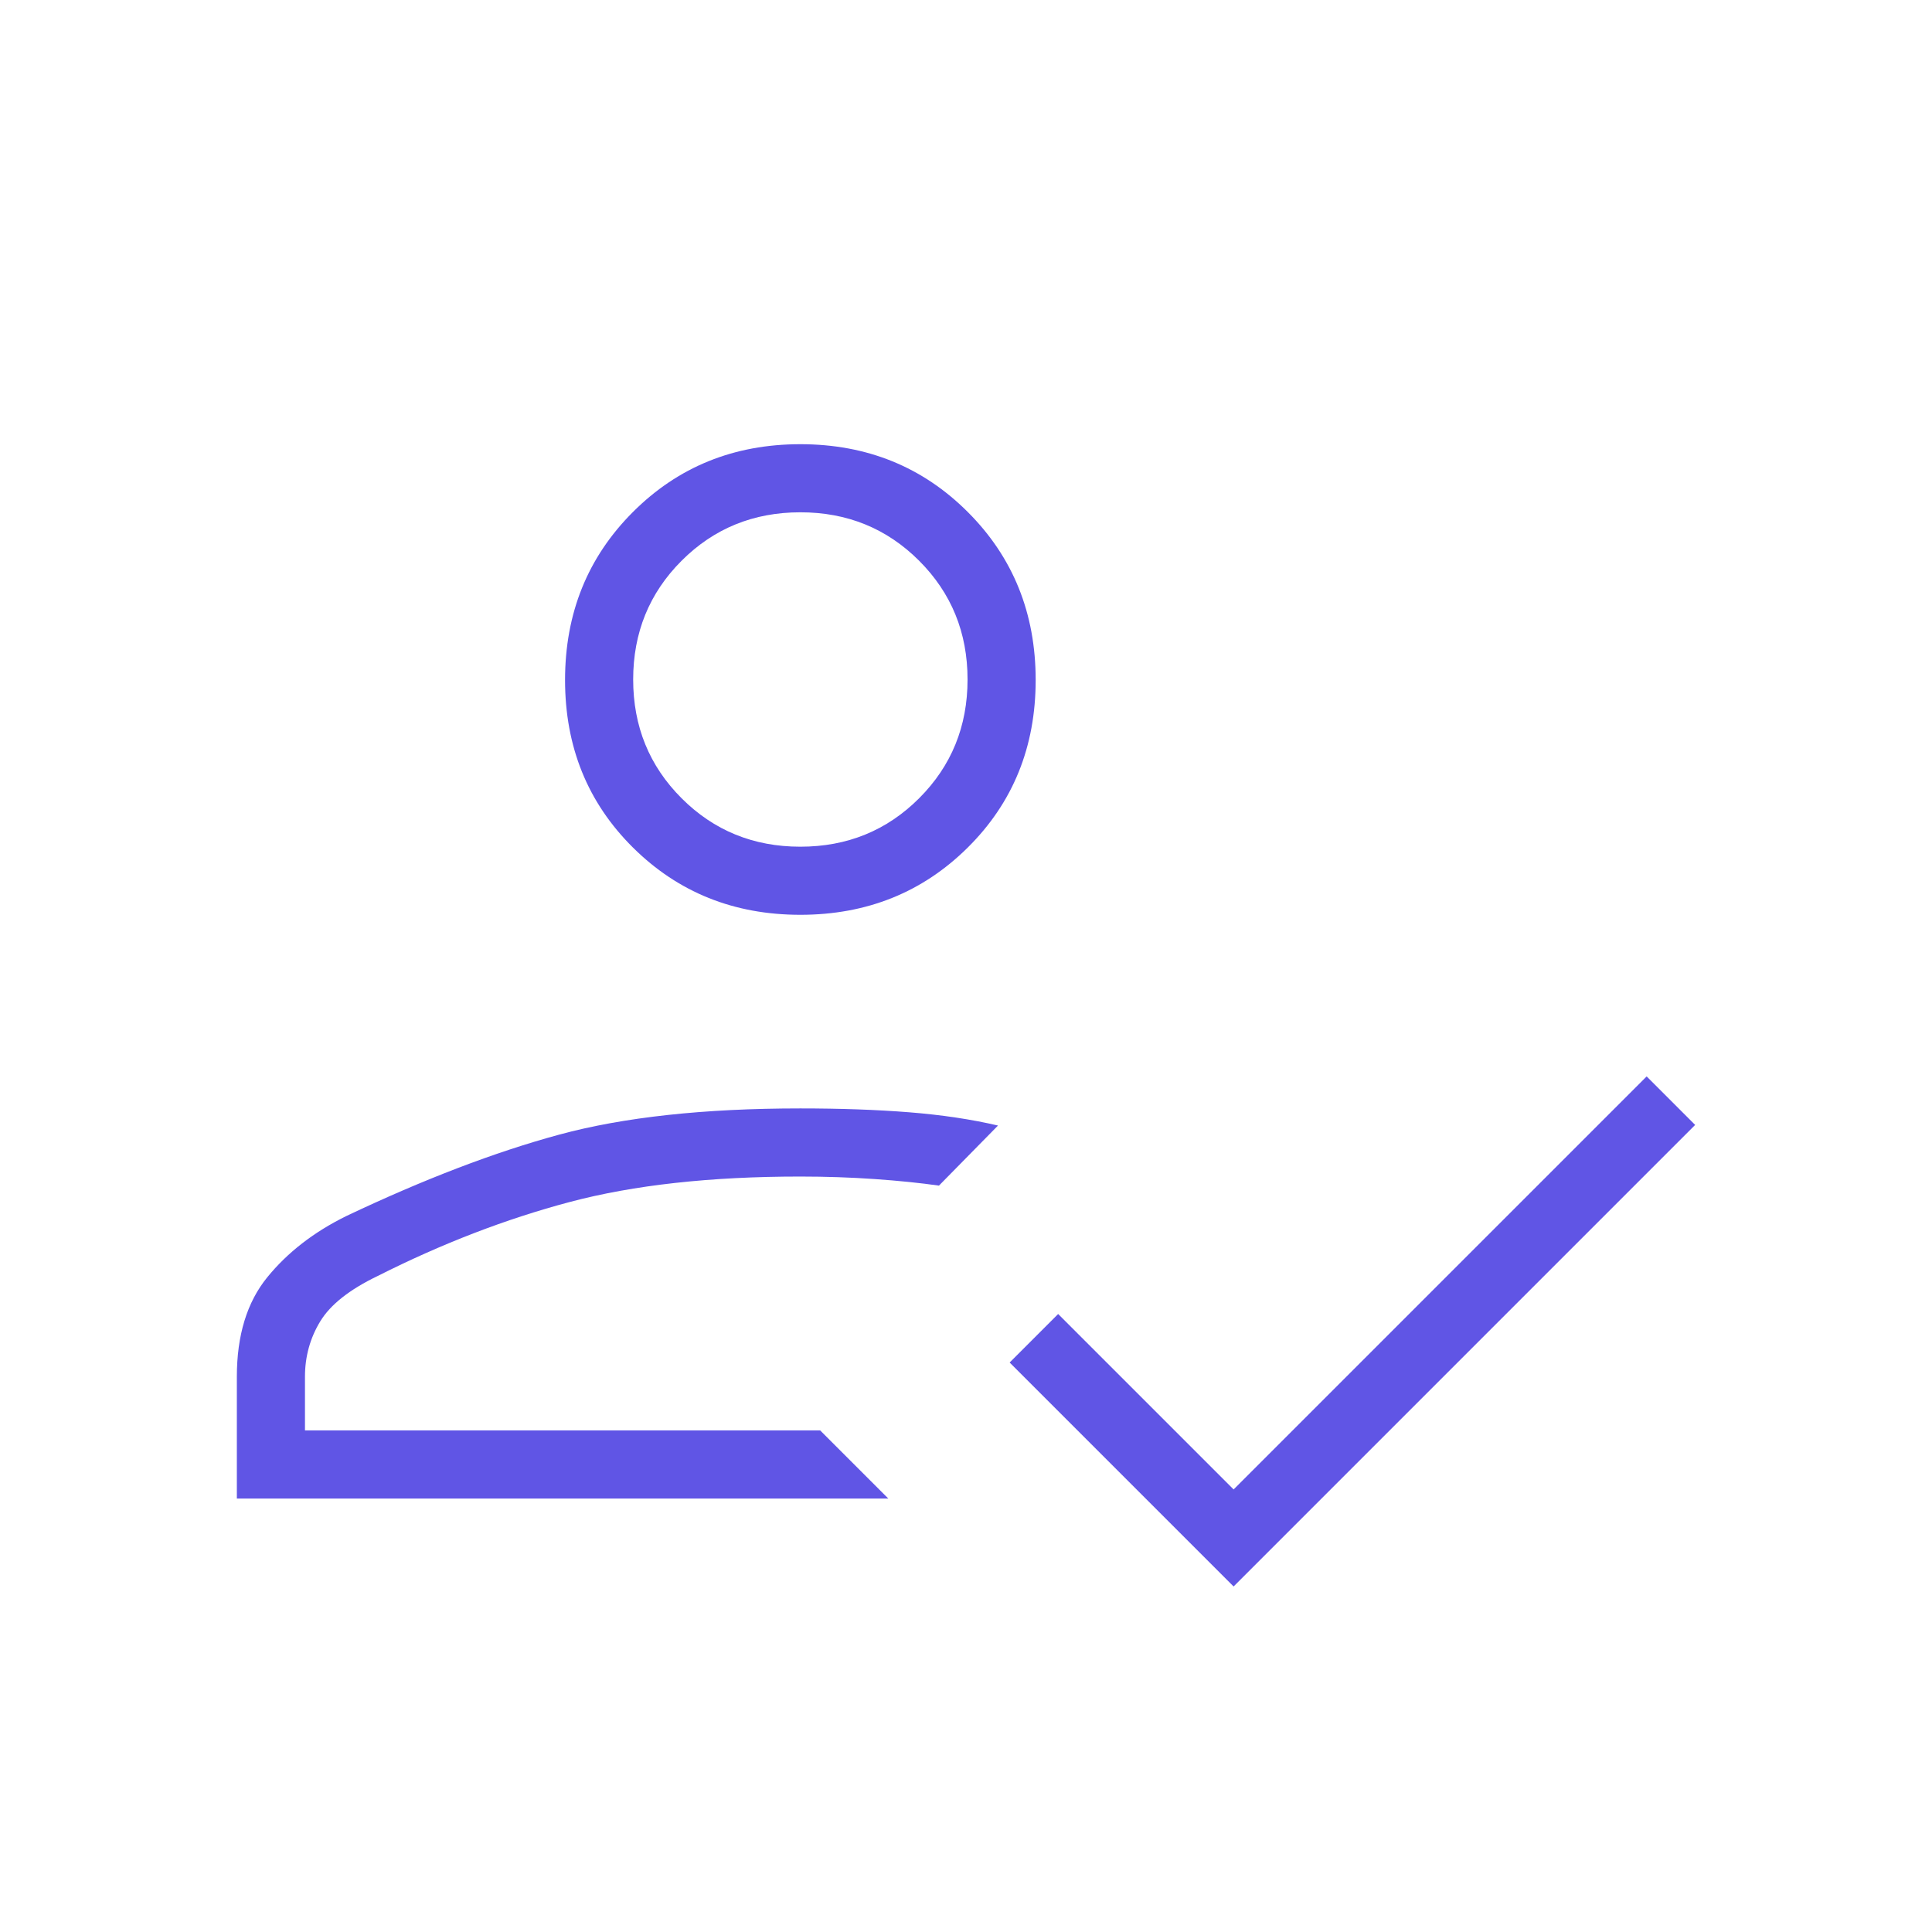 <svg xmlns="http://www.w3.org/2000/svg" height="40px" viewBox="0 -960 960 960" width="40px" fill="#6055E5"><path d="M117.69-215.38v-60.52q0-30.84 15.08-49.38 15.08-18.54 39.28-30.46 57.82-27.44 105.82-40.47 48-13.02 119.82-13.02 29.85 0 54.09 1.92 24.25 1.93 44.12 6.59l-29.34 29.85q-13.92-2-31.96-3.26-18.04-1.25-36.91-1.25-66.95 0-114.63 12.66-47.68 12.67-95.32 36.72-21 10.08-28.6 22.56-7.6 12.49-7.6 27.54v26.67h256l33.85 33.85h-323.7Zm495.28 43.69L501.69-282.97l24.1-24.11 87.18 87.18 205.24-205.23 24.1 24.1-229.34 229.34ZM397.69-505.44q-49.5 0-83.21-33.45-33.71-33.46-33.71-83.21 0-49.76 33.71-83.47t83.21-33.71q49.5 0 83.21 33.71 33.72 33.71 33.72 83.47 0 49.75-33.72 83.21-33.71 33.45-83.21 33.45Zm9.85 256.21Zm-9.85-290.05q34.95 0 59.02-24.07 24.06-24.06 24.06-59.01t-24.06-59.01q-24.07-24.07-59.02-24.07t-59.01 24.07q-24.06 24.06-24.06 59.01t24.06 59.01q24.06 24.07 59.01 24.07Zm0-83.08Z"/></svg>